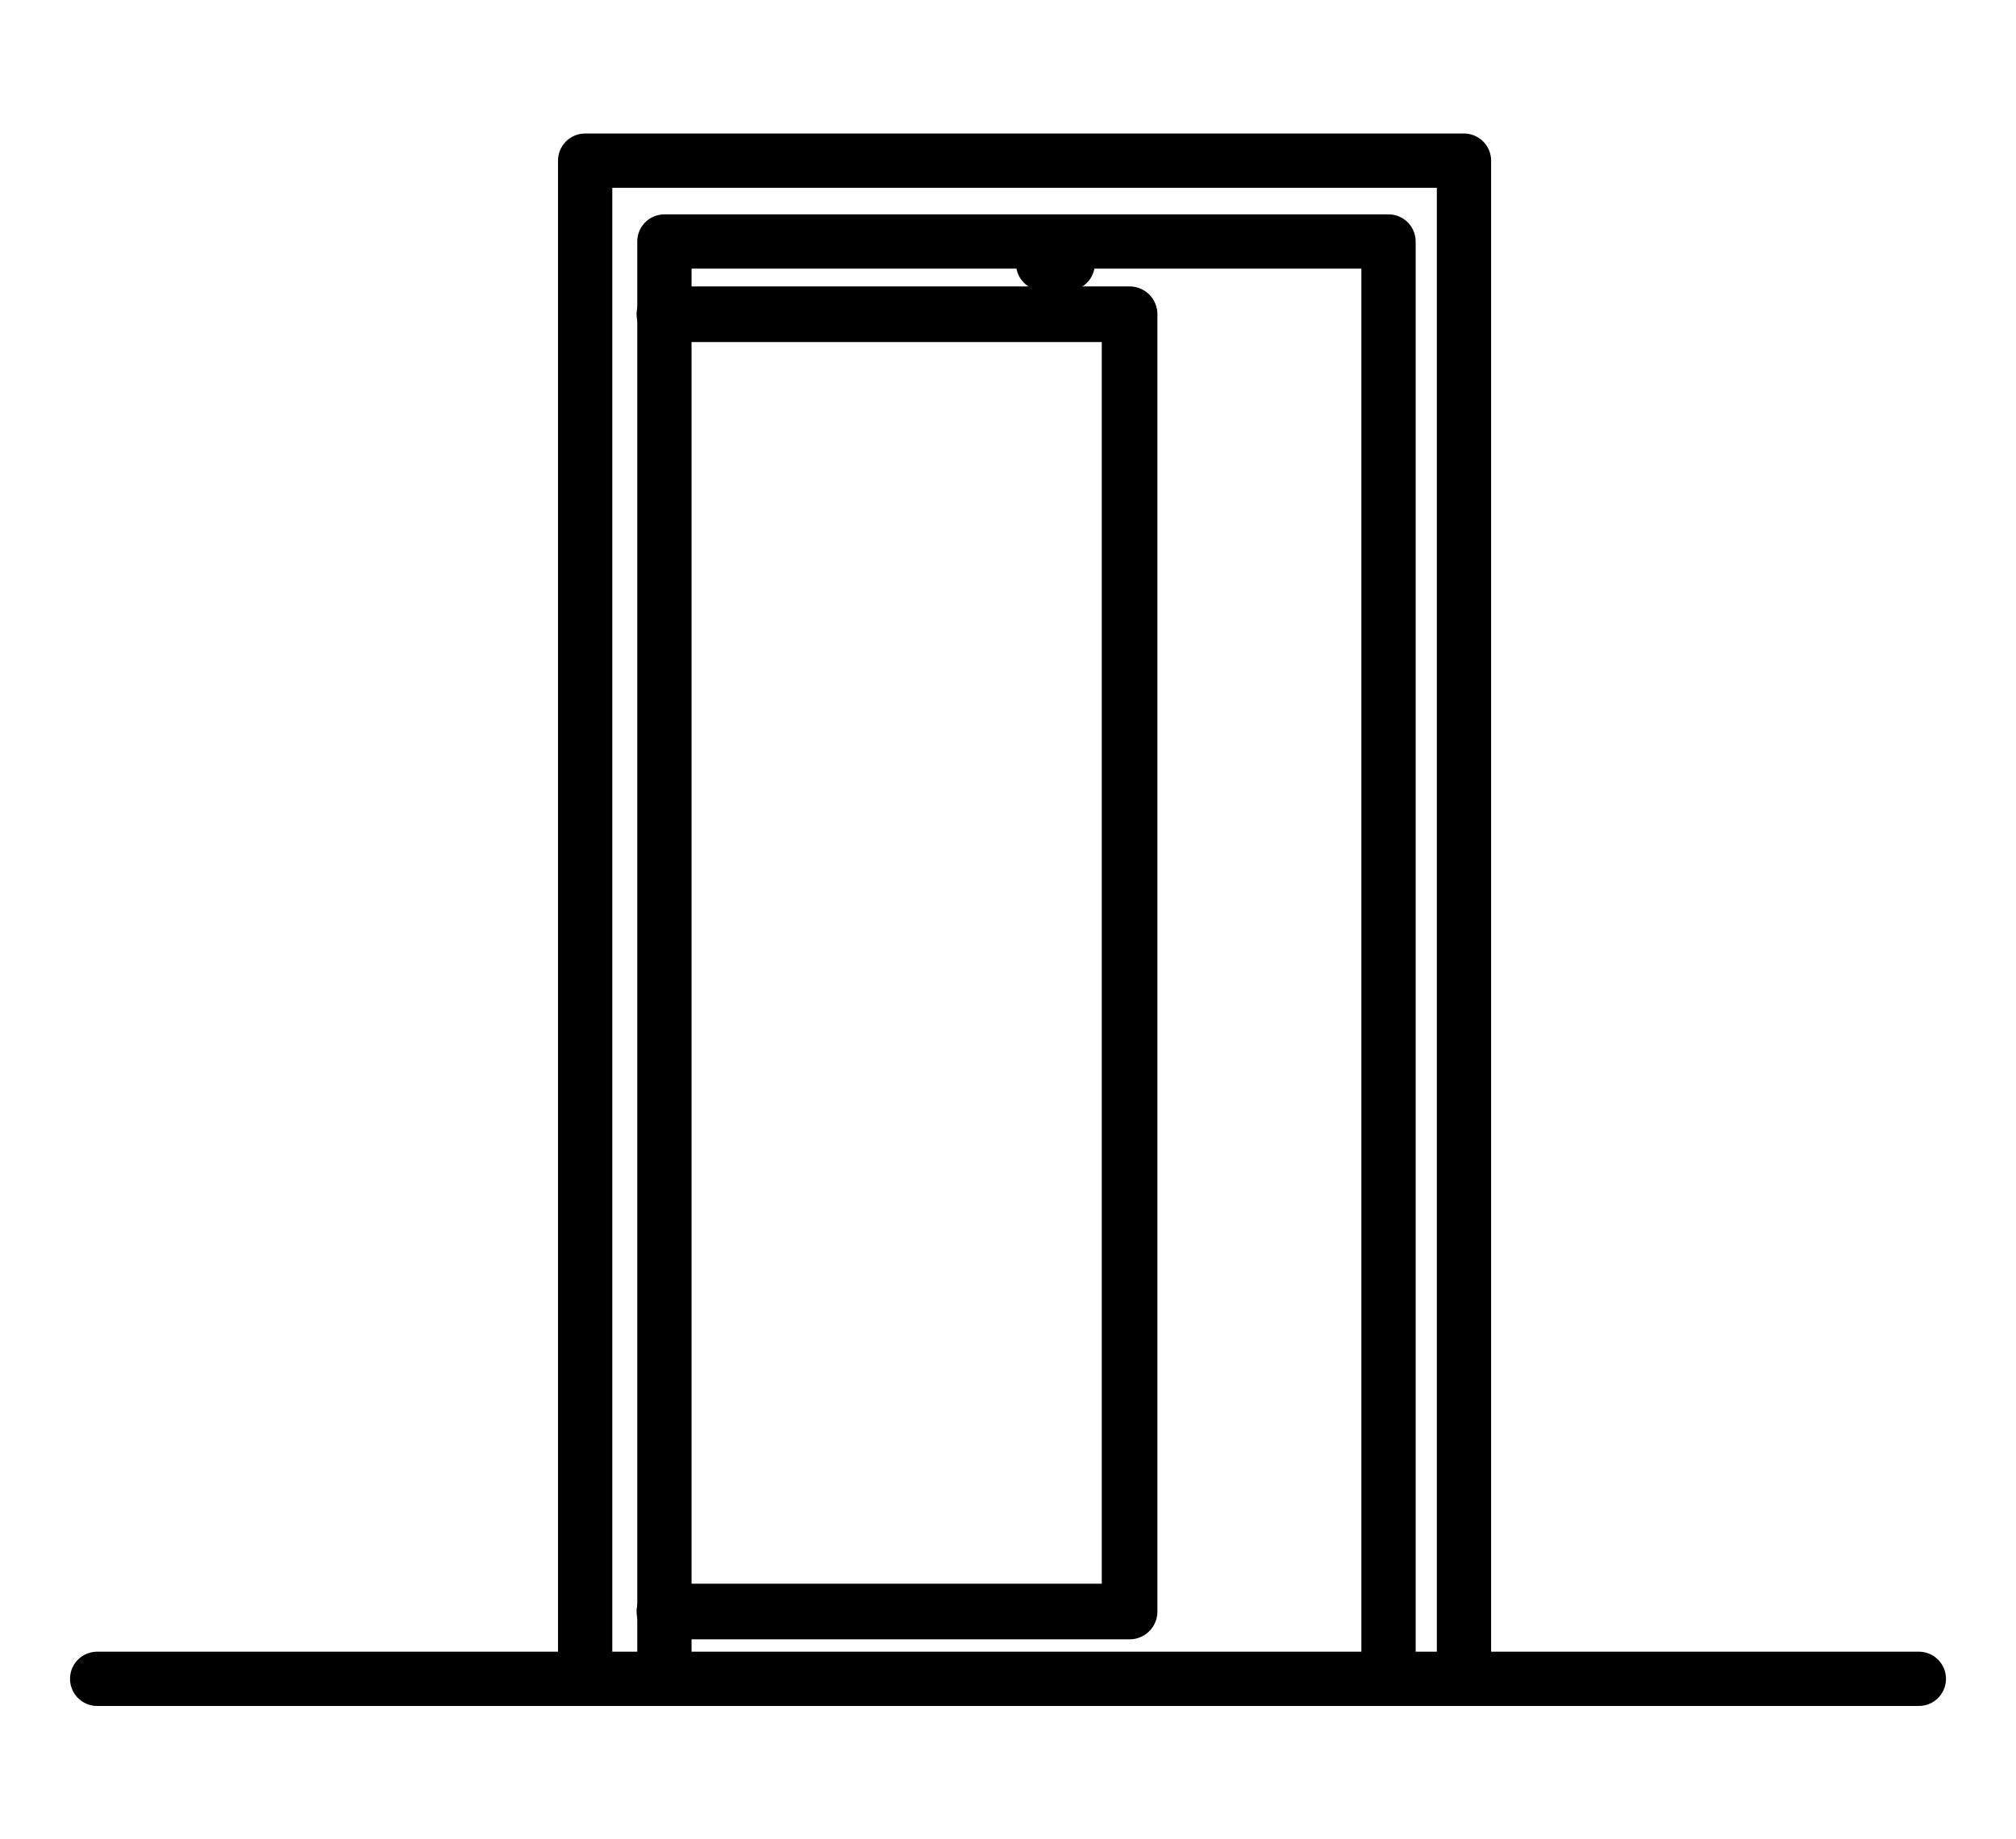 <?xml version="1.0" encoding="UTF-8"?>
<svg id="Layer_1" data-name="Layer 1" xmlns="http://www.w3.org/2000/svg" viewBox="0 0 148.56 135.57">
  <defs>
    <style>
      .cls-1, .cls-2 {
        stroke-width: 4px;
      }

      .cls-1, .cls-2, .cls-3 {
        fill: none;
        stroke: #000;
        stroke-linejoin: round;
      }

      .cls-1, .cls-3 {
        stroke-linecap: round;
      }

      .cls-3 {
        stroke-width: 4.1px;
      }
    </style>
  </defs>
  <polyline class="cls-2" points="102.32 122.49 102.32 17.8 48.96 17.8 48.96 122.49"/>
  <polyline class="cls-2" points="107.88 122.49 107.88 11.84 43.12 11.84 43.12 122.49"/>
  <line class="cls-1" x1="76.87" y1="19.43" x2="78.68" y2="19.43"/>
  <line class="cls-1" x1="7.16" y1="123.74" x2="141.4" y2="123.74"/>
  <polyline class="cls-3" points="48.96 23.16 83.24 23.16 83.24 118.78 48.96 118.78"/>
</svg>
